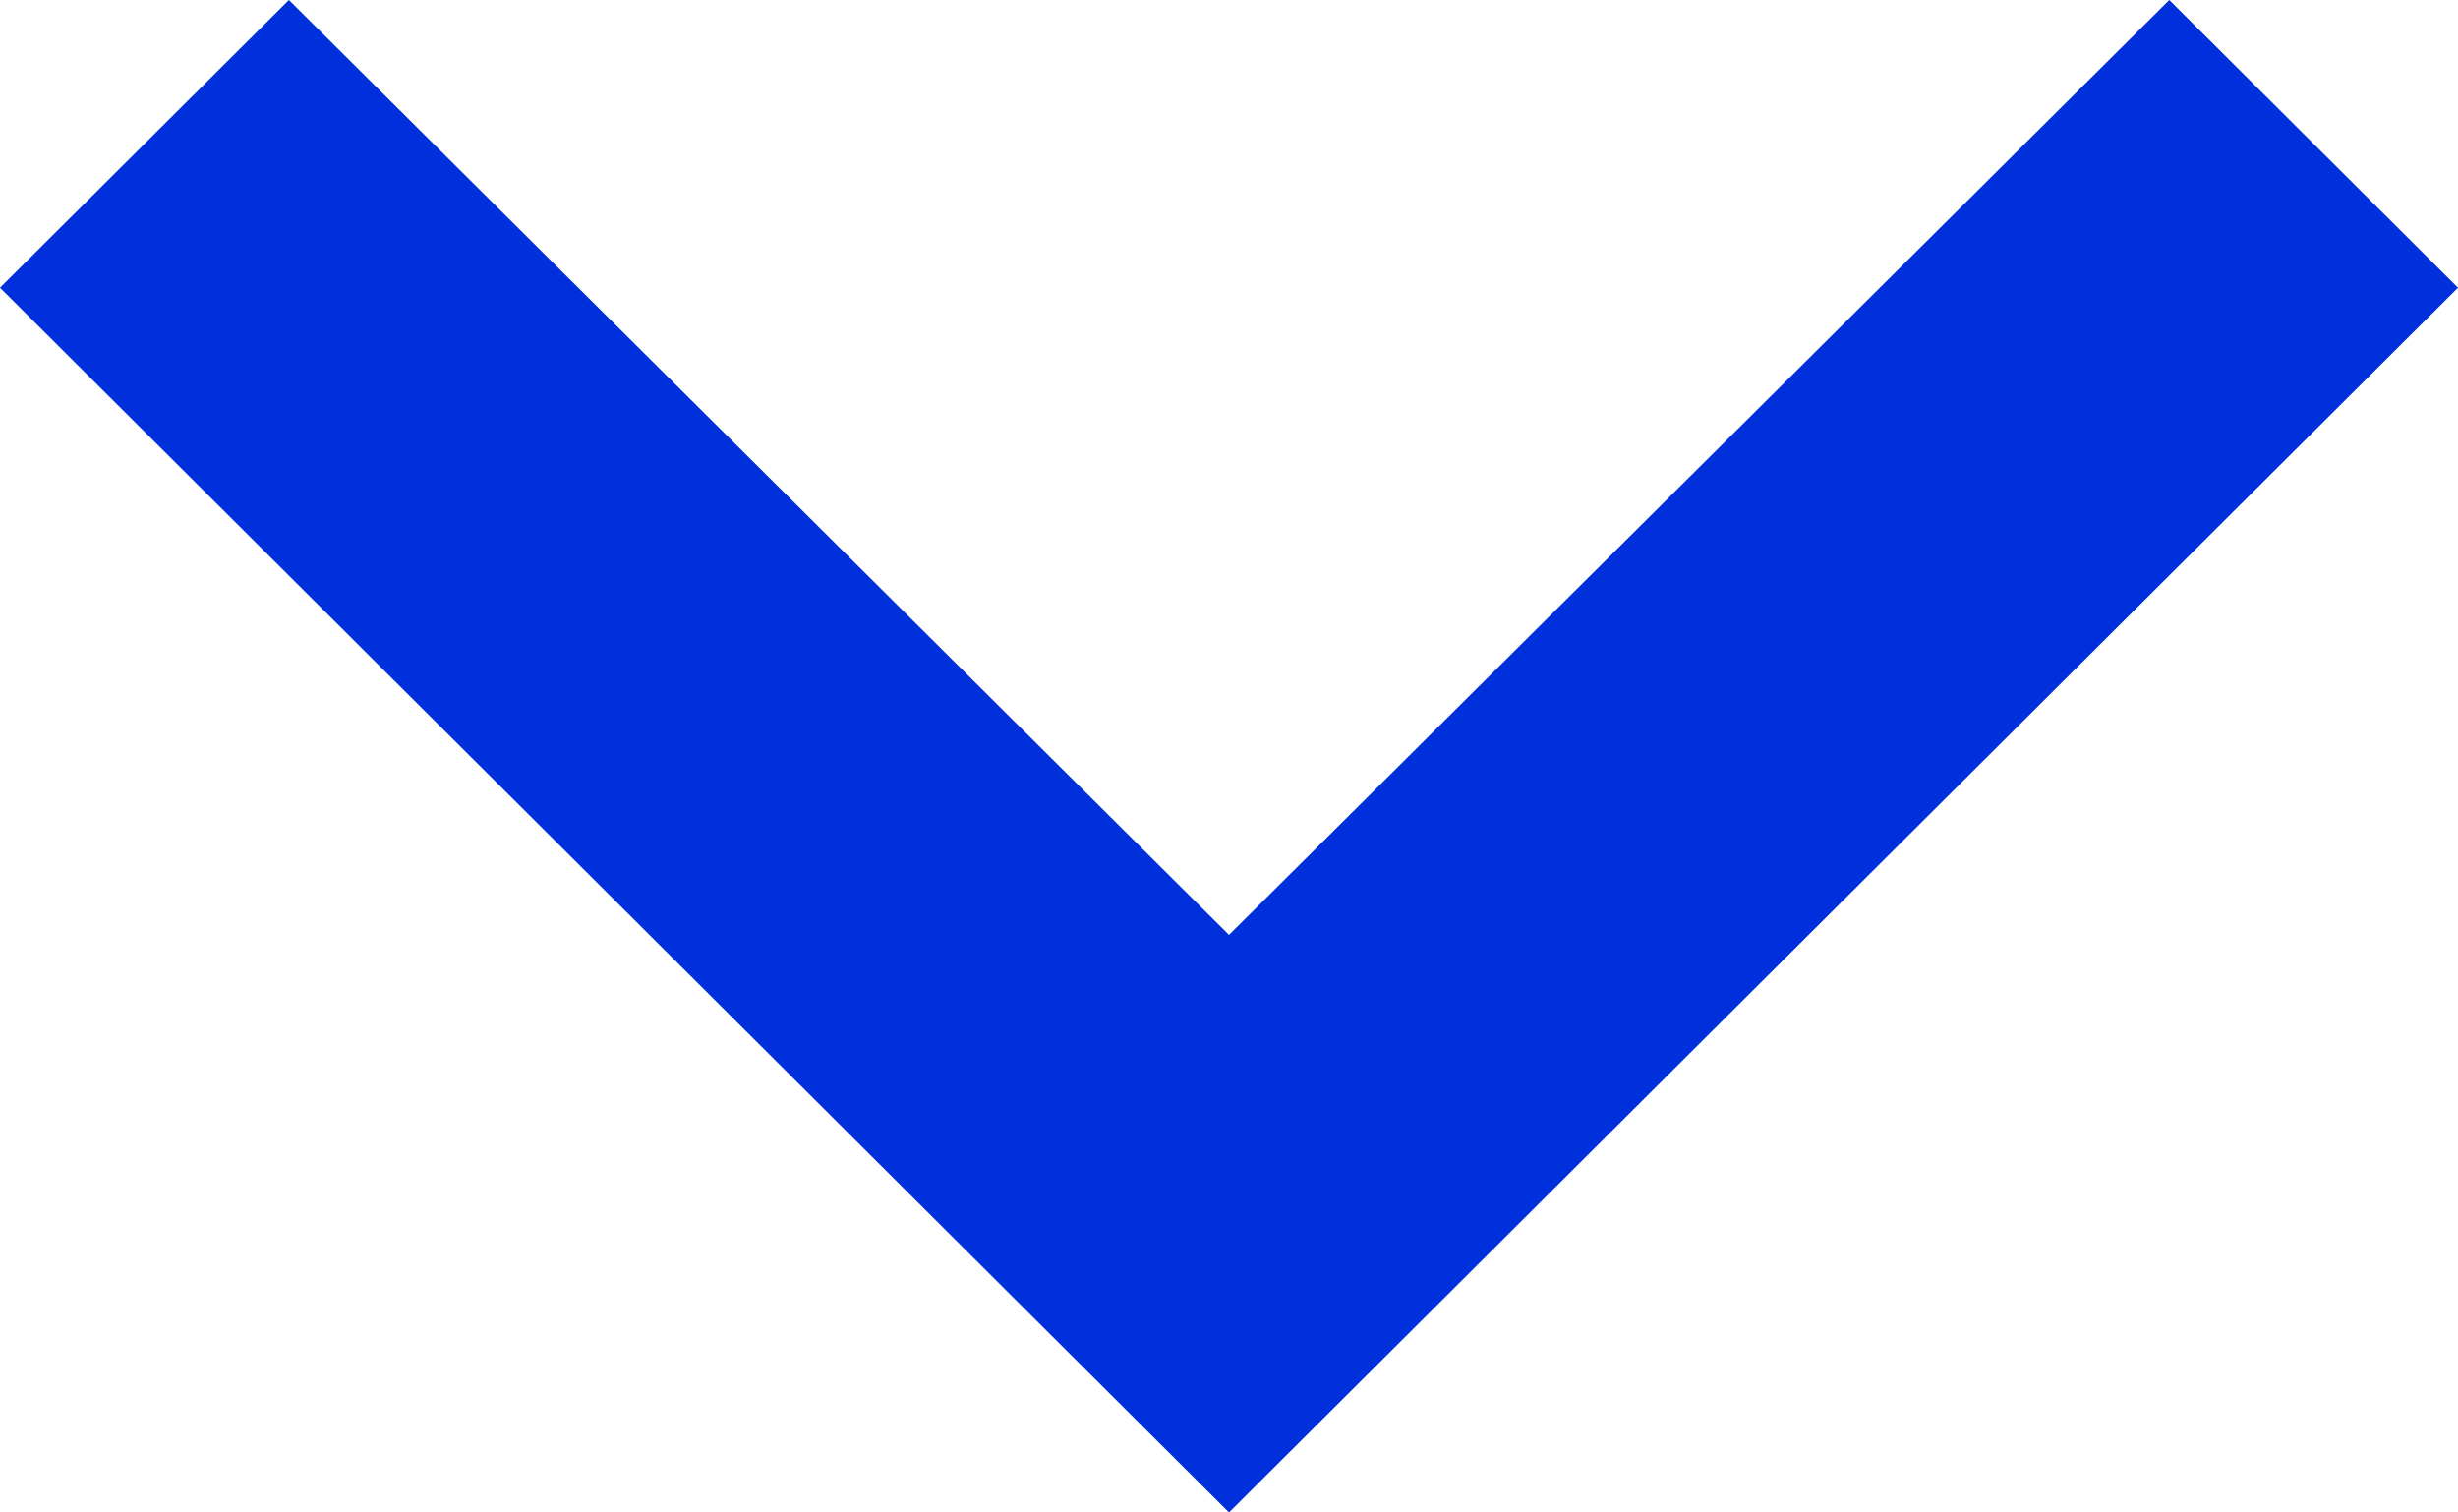 <svg width="13" height="8" viewBox="0 0 13 8" fill="none" xmlns="http://www.w3.org/2000/svg">
<path d="M11.473 -5.01479e-07L6.5 4.945L1.528 -6.67691e-08L-2.83151e-07 1.522L6.5 8L13 1.522L11.473 -5.01479e-07Z" fill="#0030DC"/>
</svg>
